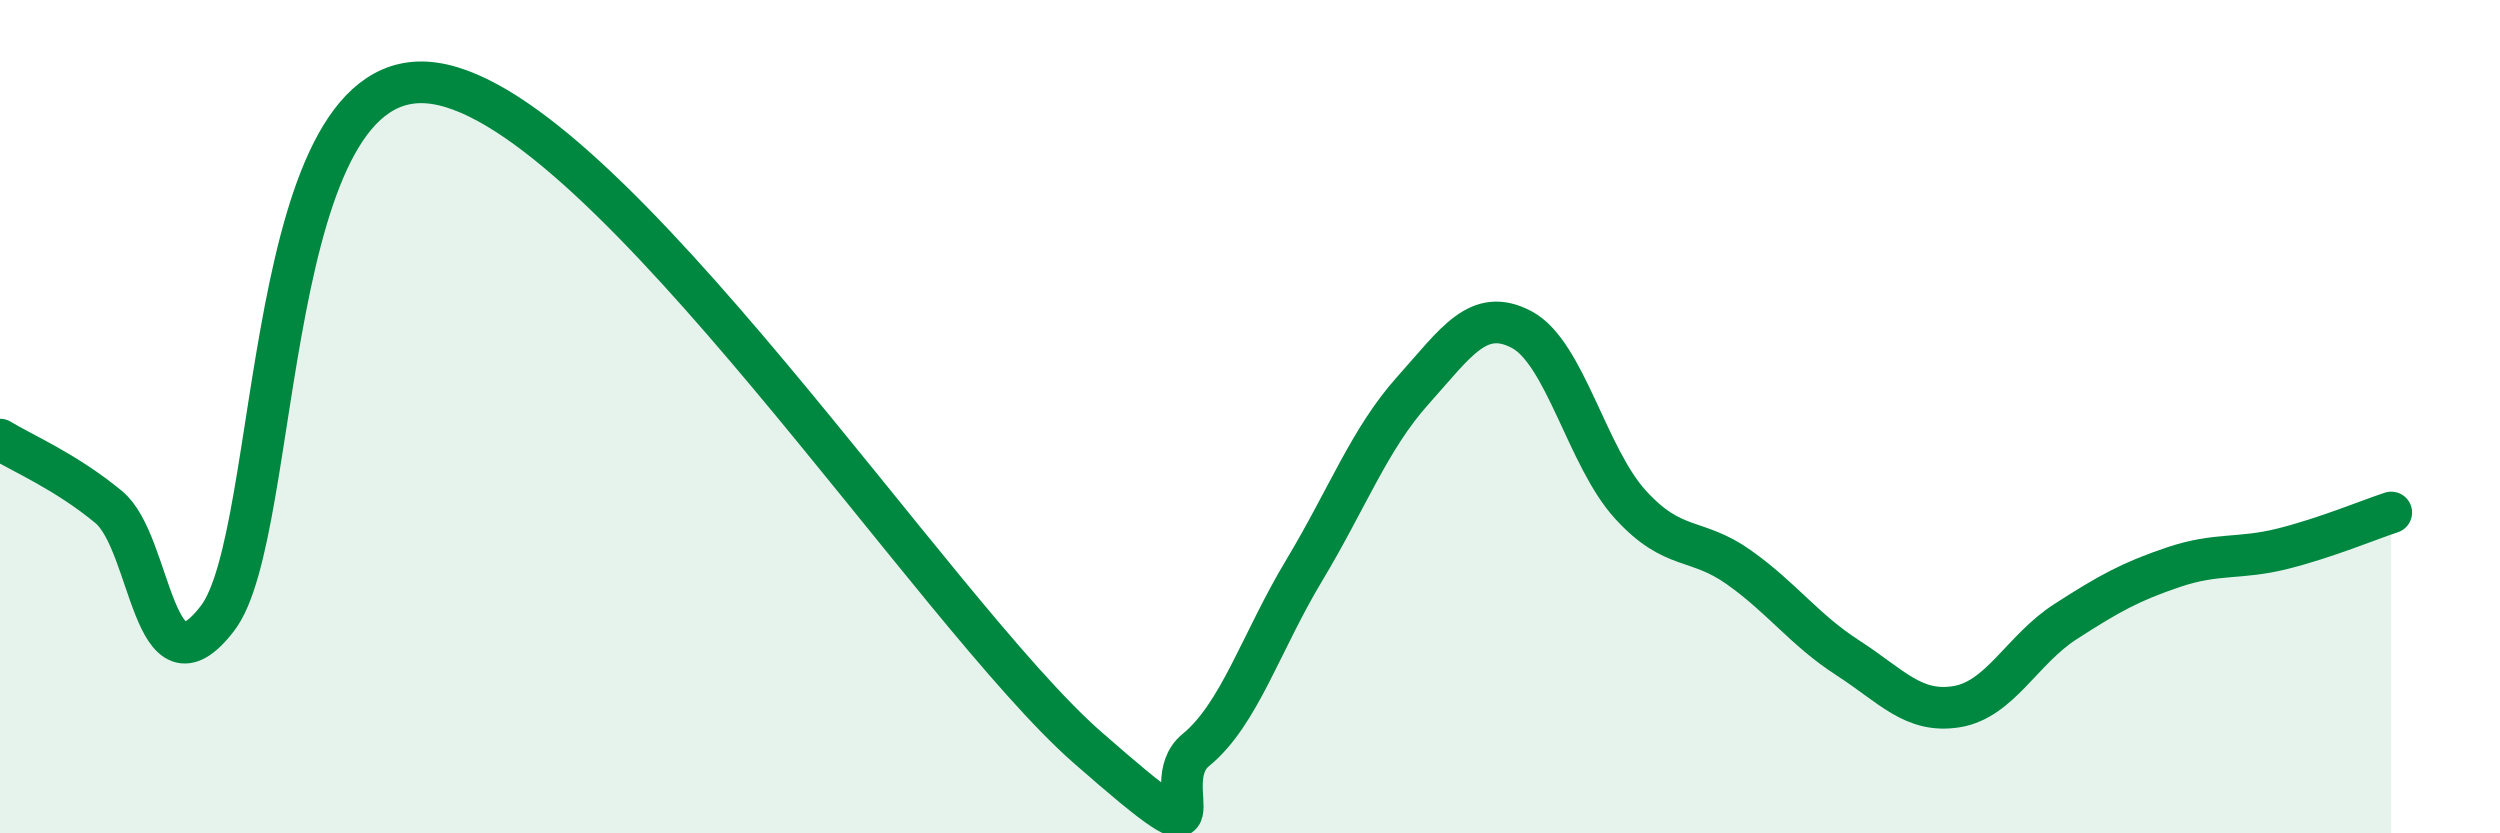 
    <svg width="60" height="20" viewBox="0 0 60 20" xmlns="http://www.w3.org/2000/svg">
      <path
        d="M 0,10.55 C 0.52,10.87 1.57,11.31 2.61,12.17 C 3.65,13.03 3.66,16.87 5.22,14.84 C 6.78,12.81 6.26,1.38 10.43,2 C 14.6,2.62 22.44,14.73 26.09,17.93 C 29.74,21.13 27.66,18.85 28.7,18 C 29.74,17.15 30.26,15.42 31.3,13.69 C 32.34,11.96 32.87,10.53 33.91,9.37 C 34.95,8.21 35.48,7.36 36.52,7.91 C 37.56,8.46 38.09,10.97 39.13,12.11 C 40.17,13.25 40.7,12.88 41.74,13.62 C 42.78,14.36 43.31,15.12 44.35,15.79 C 45.39,16.46 45.92,17.13 46.96,16.96 C 48,16.79 48.53,15.59 49.57,14.92 C 50.61,14.25 51.13,13.96 52.17,13.61 C 53.21,13.26 53.74,13.43 54.78,13.17 C 55.82,12.91 56.87,12.47 57.39,12.3L57.39 20L0 20Z"
        fill="#008740"
        opacity="0.1"
        stroke-linecap="round"
        stroke-linejoin="round"
      />
      <path
        d="M 0,10.55 C 0.52,10.87 1.57,11.31 2.61,12.17 C 3.65,13.03 3.66,16.87 5.22,14.84 C 6.78,12.81 6.26,1.38 10.43,2 C 14.6,2.62 22.44,14.73 26.09,17.93 C 29.74,21.13 27.66,18.85 28.7,18 C 29.74,17.15 30.26,15.42 31.3,13.69 C 32.34,11.96 32.87,10.53 33.91,9.37 C 34.95,8.21 35.48,7.36 36.52,7.91 C 37.56,8.46 38.09,10.97 39.13,12.11 C 40.17,13.25 40.7,12.88 41.74,13.62 C 42.78,14.36 43.31,15.12 44.35,15.79 C 45.39,16.46 45.92,17.13 46.96,16.96 C 48,16.79 48.53,15.59 49.57,14.92 C 50.61,14.25 51.13,13.96 52.17,13.61 C 53.21,13.26 53.74,13.43 54.78,13.17 C 55.82,12.91 56.87,12.47 57.39,12.3"
        stroke="#008740"
        stroke-width="1"
        fill="none"
        stroke-linecap="round"
        stroke-linejoin="round"
      />
    </svg>
  